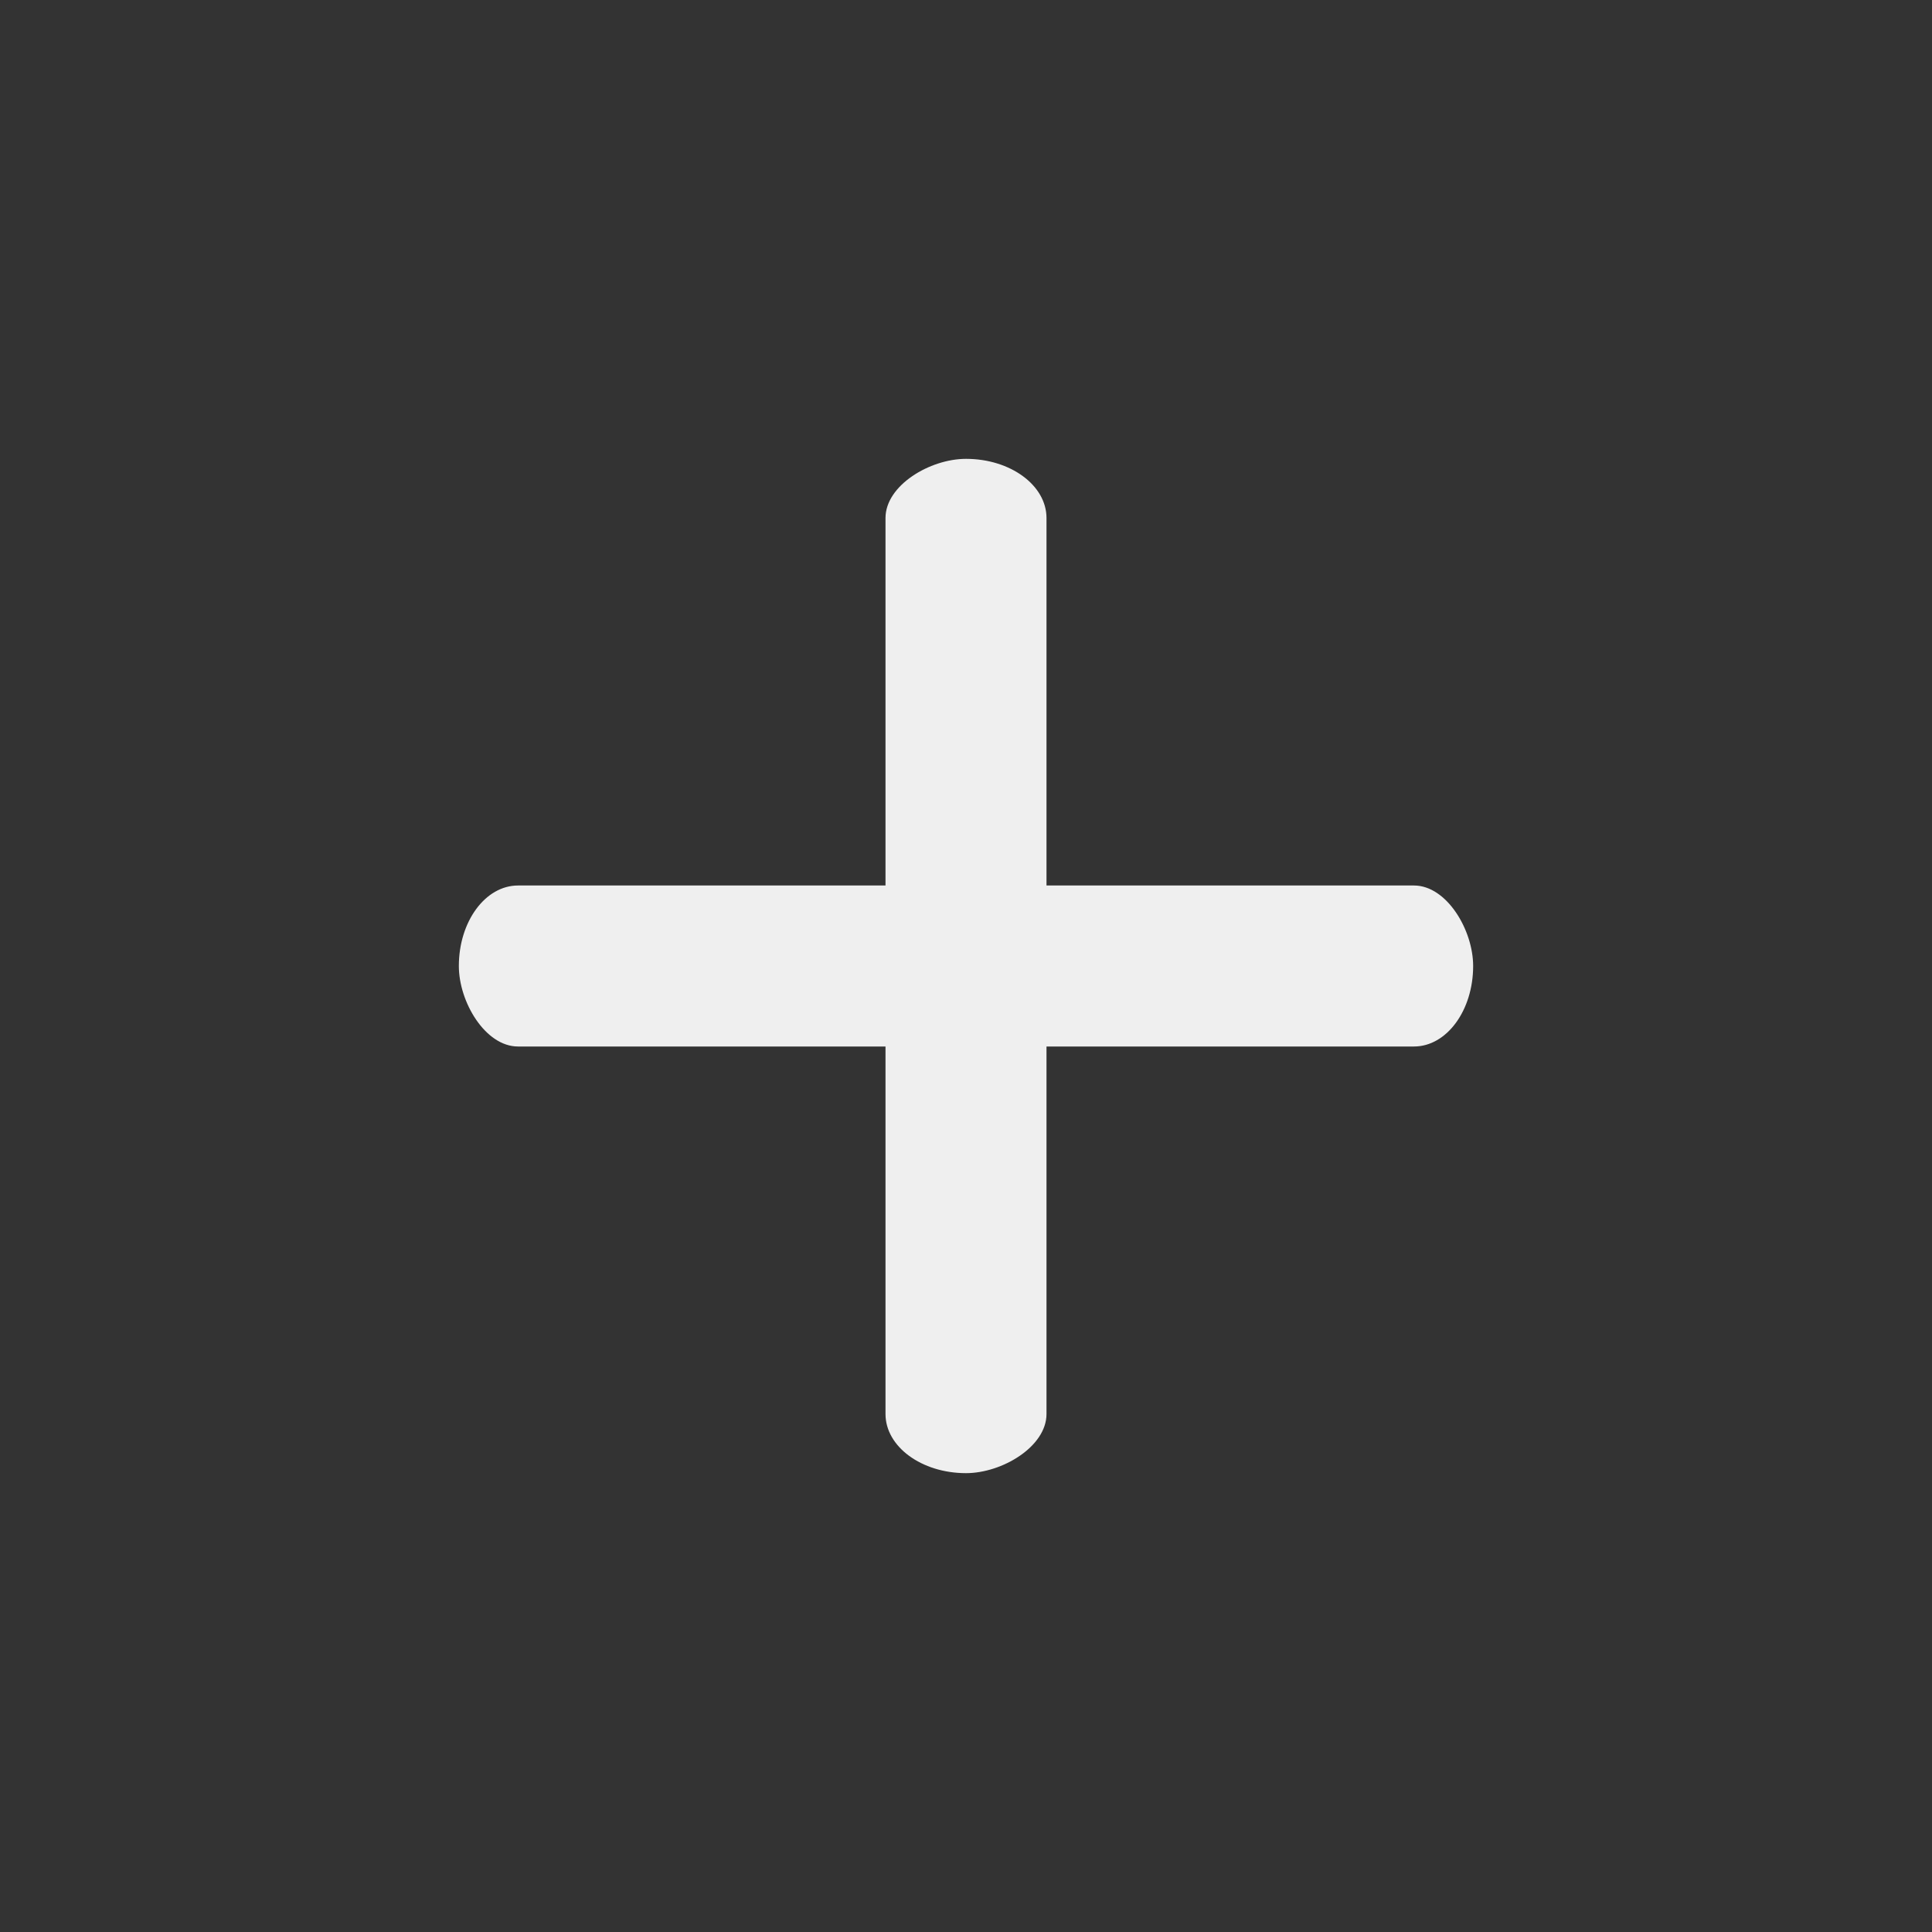 <svg xmlns="http://www.w3.org/2000/svg" xmlns:xlink="http://www.w3.org/1999/xlink" width="100%" height="100%" viewBox="0 0 48 48">
    <rect x="0" y="0" width="48" height="48" fill="#333333" stroke="none"/>
    <style>
@keyframes a0_t { 0% { transform: translate(24px,24px) scale(0.7,1) translate(-18px,-2px); animation-timing-function: cubic-bezier(0.42,0,0.58,1); } 33.333% { transform: translate(24px,24px) scale(1,1) translate(-18px,-2px); animation-timing-function: cubic-bezier(0.42,0,0.58,1); } 100% { transform: translate(24px,24px) scale(0.7,1) translate(-18px,-2px); } }
@keyframes a1_t { 0% { transform: translate(24px,24px) rotate(90deg) scale(0.7,1) translate(-18px,-2px); animation-timing-function: cubic-bezier(0.42,0,0.58,1); } 33.333% { transform: translate(24px,24px) rotate(90deg) scale(1,1) translate(-18px,-2px); animation-timing-function: cubic-bezier(0.42,0,0.58,1); } 100% { transform: translate(24px,24px) rotate(90deg) scale(0.7,1) translate(-18px,-2px); } }
    </style>
    <title>
stat48_navigation_plus</title>
    <rect width="36" height="4" fill="#efefef" rx="2.1" stroke="none" transform="translate(24,24) scale(0.7,1) translate(-18,-2)" style="animation: a0_t 1s linear infinite both;"/>
    <rect width="36" height="4" fill="#efefef" rx="2.1" stroke="none" transform="translate(24,24) rotate(90) scale(0.7,1) translate(-18,-2)" style="animation: a1_t 1s linear infinite both;"/>
</svg>
